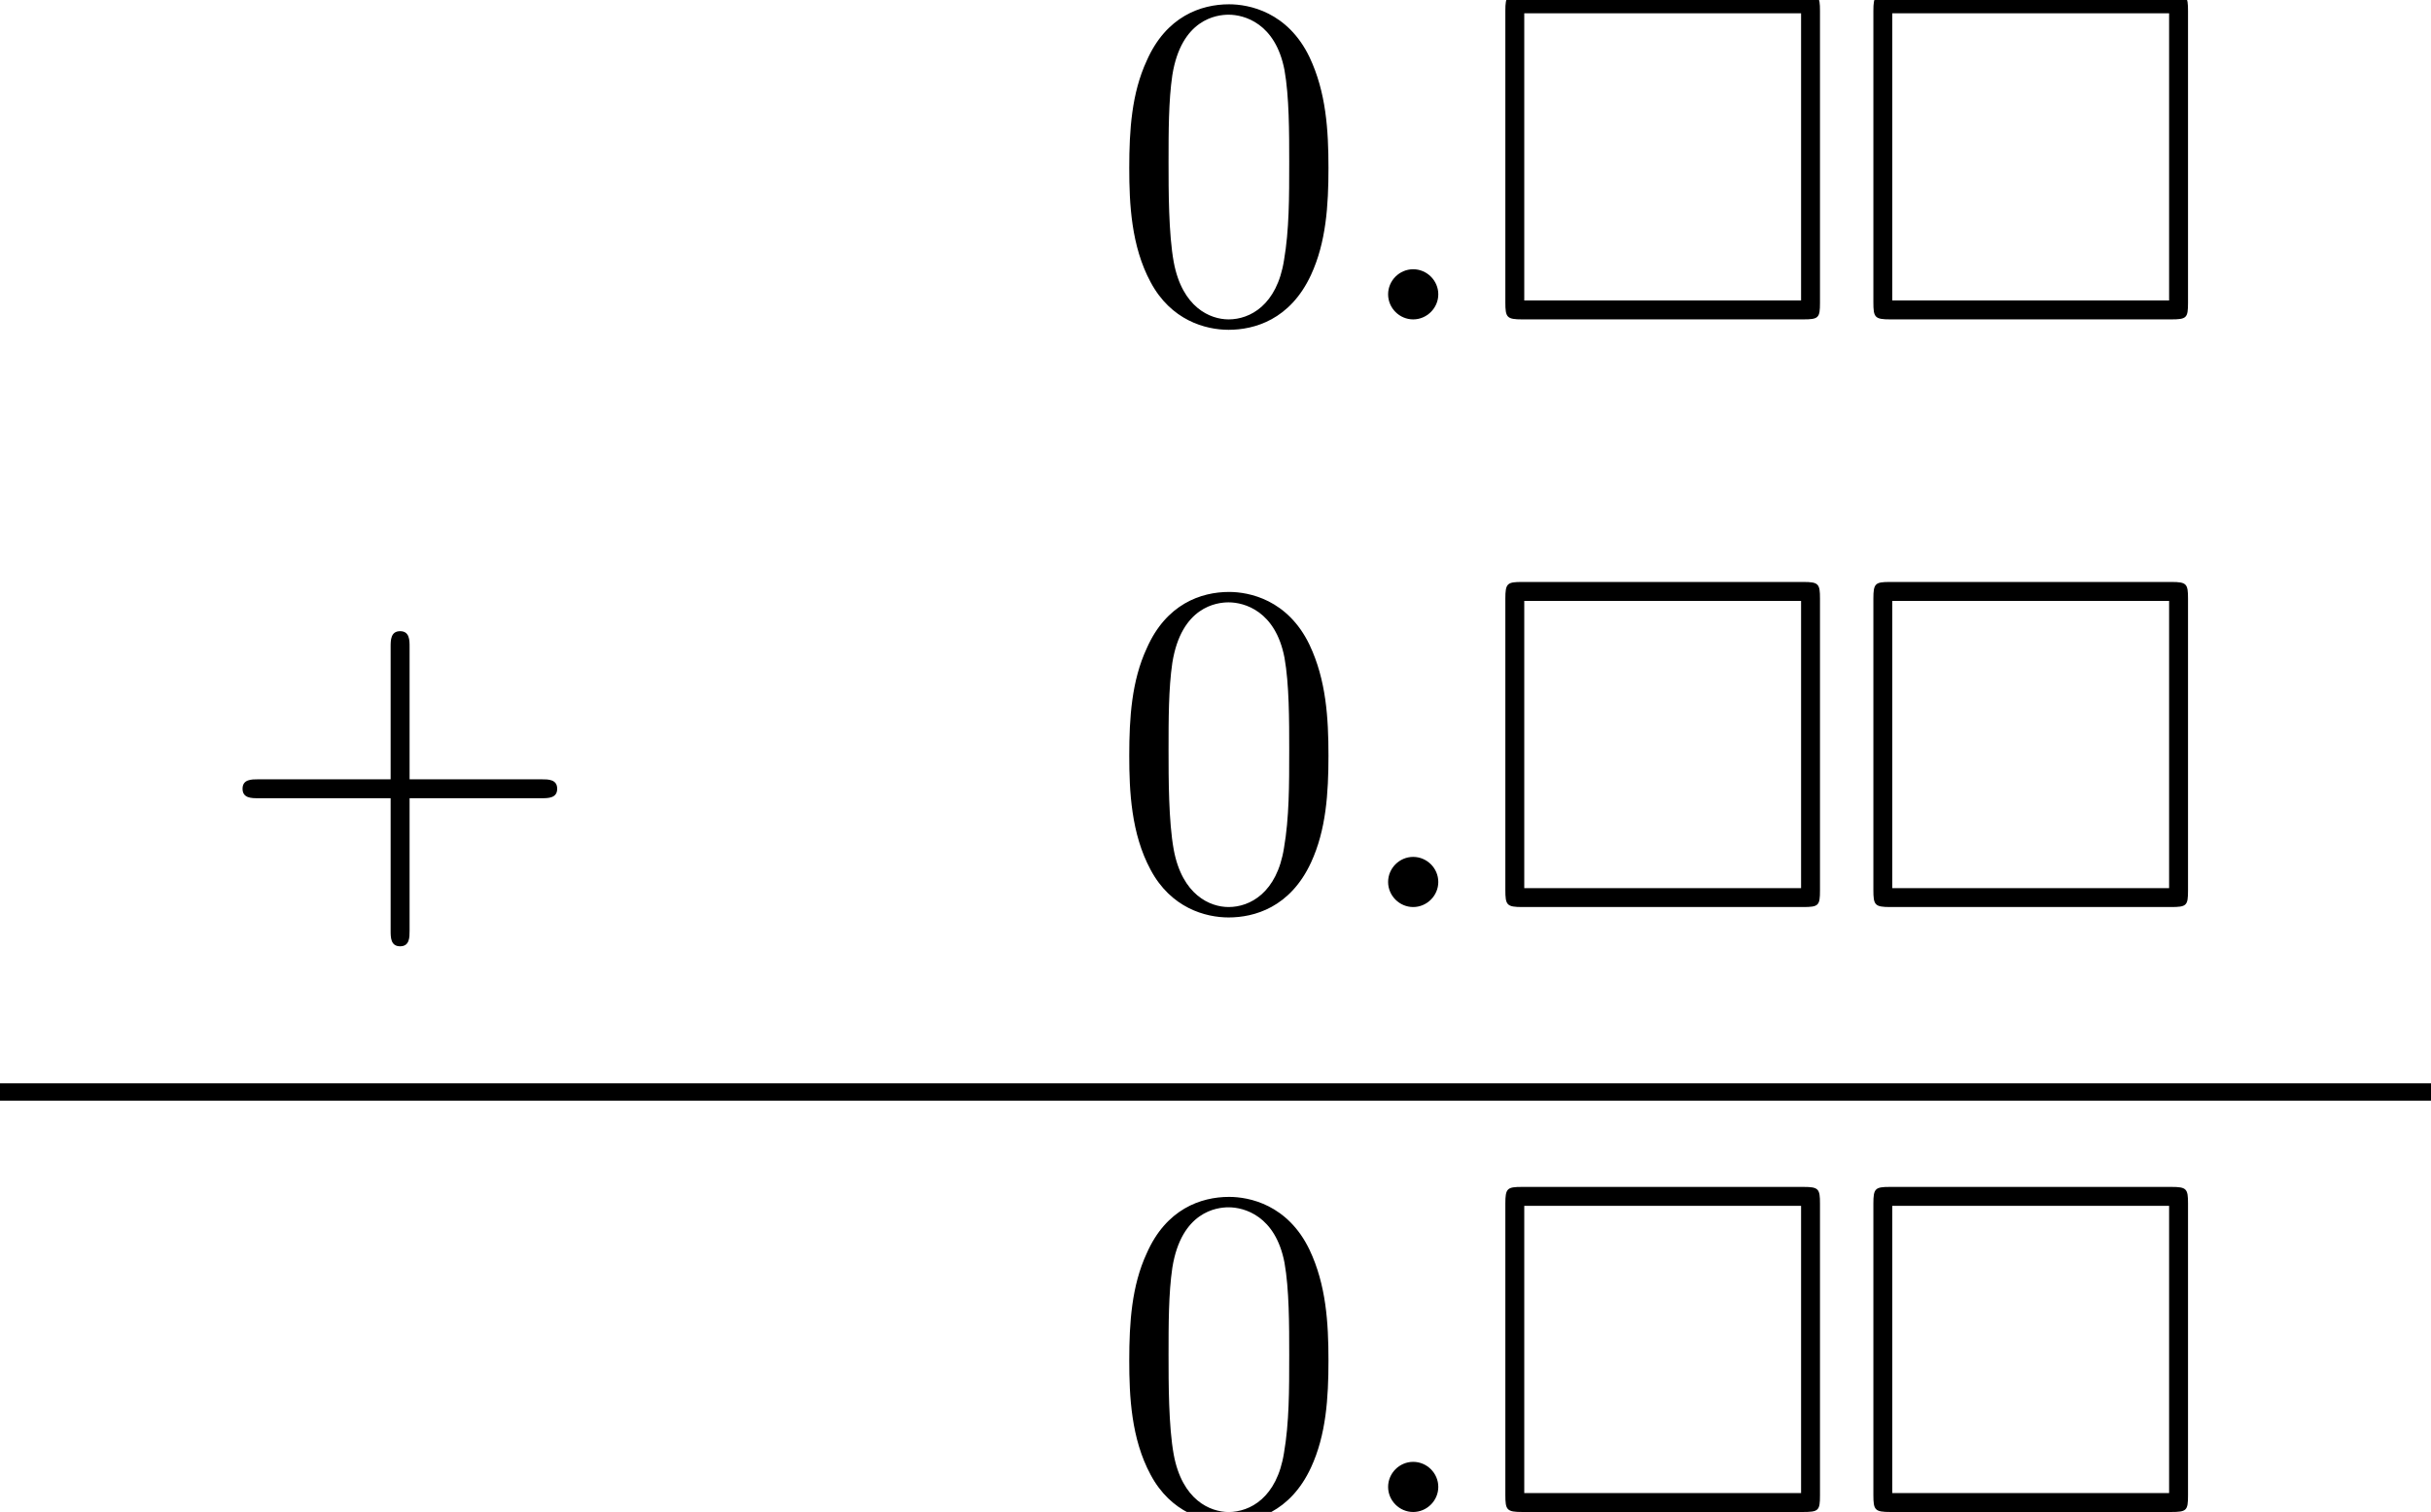 <?xml version='1.0' encoding='UTF-8'?>
<!-- This file was generated by dvisvgm 2.13.3 -->
<svg version='1.1' xmlns='http://www.w3.org/2000/svg' xmlns:xlink='http://www.w3.org/1999/xlink' width='56.047pt' height='34.86pt' viewBox='70.735 59.904 56.047 34.86'>
<defs>
<path id='g0-3' d='M7.865-7.113C7.865-7.451 7.833-7.495 7.484-7.495H.993C.655-7.495 .611-7.462 .611-7.113V-.393C.611-.044 .644 0 1.004 0H7.473C7.833 0 7.865-.033 7.865-.382V-7.113ZM1.047-7.058H7.429V-.436H1.047V-7.058Z'/>
<path id='g2-43' d='M4.462-2.509H7.505C7.658-2.509 7.865-2.509 7.865-2.727S7.658-2.945 7.505-2.945H4.462V-6C4.462-6.153 4.462-6.36 4.244-6.36S4.025-6.153 4.025-6V-2.945H.971C.818-2.945 .611-2.945 .611-2.727S.818-2.509 .971-2.509H4.025V.545C4.025 .698 4.025 .905 4.244 .905S4.462 .698 4.462 .545V-2.509Z'/>
<path id='g2-48' d='M5.018-3.491C5.018-4.364 4.964-5.236 4.582-6.044C4.08-7.091 3.185-7.265 2.727-7.265C2.073-7.265 1.276-6.982 .829-5.967C.48-5.215 .425-4.364 .425-3.491C.425-2.673 .469-1.691 .916-.862C1.385 .022 2.182 .24 2.716 .24C3.305 .24 4.135 .011 4.615-1.025C4.964-1.778 5.018-2.629 5.018-3.491ZM2.716 0C2.291 0 1.647-.273 1.451-1.32C1.331-1.975 1.331-2.978 1.331-3.622C1.331-4.32 1.331-5.04 1.418-5.629C1.625-6.927 2.444-7.025 2.716-7.025C3.076-7.025 3.796-6.829 4.004-5.749C4.113-5.138 4.113-4.309 4.113-3.622C4.113-2.804 4.113-2.062 3.993-1.364C3.829-.327 3.207 0 2.716 0Z'/>
<path id='g1-58' d='M2.095-.578C2.095-.895 1.833-1.156 1.516-1.156S.938-.895 .938-.578S1.2 0 1.516 0S2.095-.262 2.095-.578Z'/>
</defs>
<g id='page1'>
<use x='96.345' y='67.268' xlink:href='#g2-48'/>
<use x='101.8' y='67.268' xlink:href='#g1-58'/>
<use x='104.83' y='67.268' xlink:href='#g0-3'/>
<use x='113.315' y='67.268' xlink:href='#g0-3'/>
<use x='75.716' y='80.817' xlink:href='#g2-43'/>
<use x='96.345' y='80.817' xlink:href='#g2-48'/>
<use x='101.8' y='80.817' xlink:href='#g1-58'/>
<use x='104.83' y='80.817' xlink:href='#g0-3'/>
<use x='113.315' y='80.817' xlink:href='#g0-3'/>
<rect x='70.735' y='84.882' height='.399' width='56.047'/>
<use x='96.345' y='94.765' xlink:href='#g2-48'/>
<use x='101.8' y='94.765' xlink:href='#g1-58'/>
<use x='104.83' y='94.765' xlink:href='#g0-3'/>
<use x='113.315' y='94.765' xlink:href='#g0-3'/>
</g>
</svg><!--Rendered by QuickLaTeX.com-->